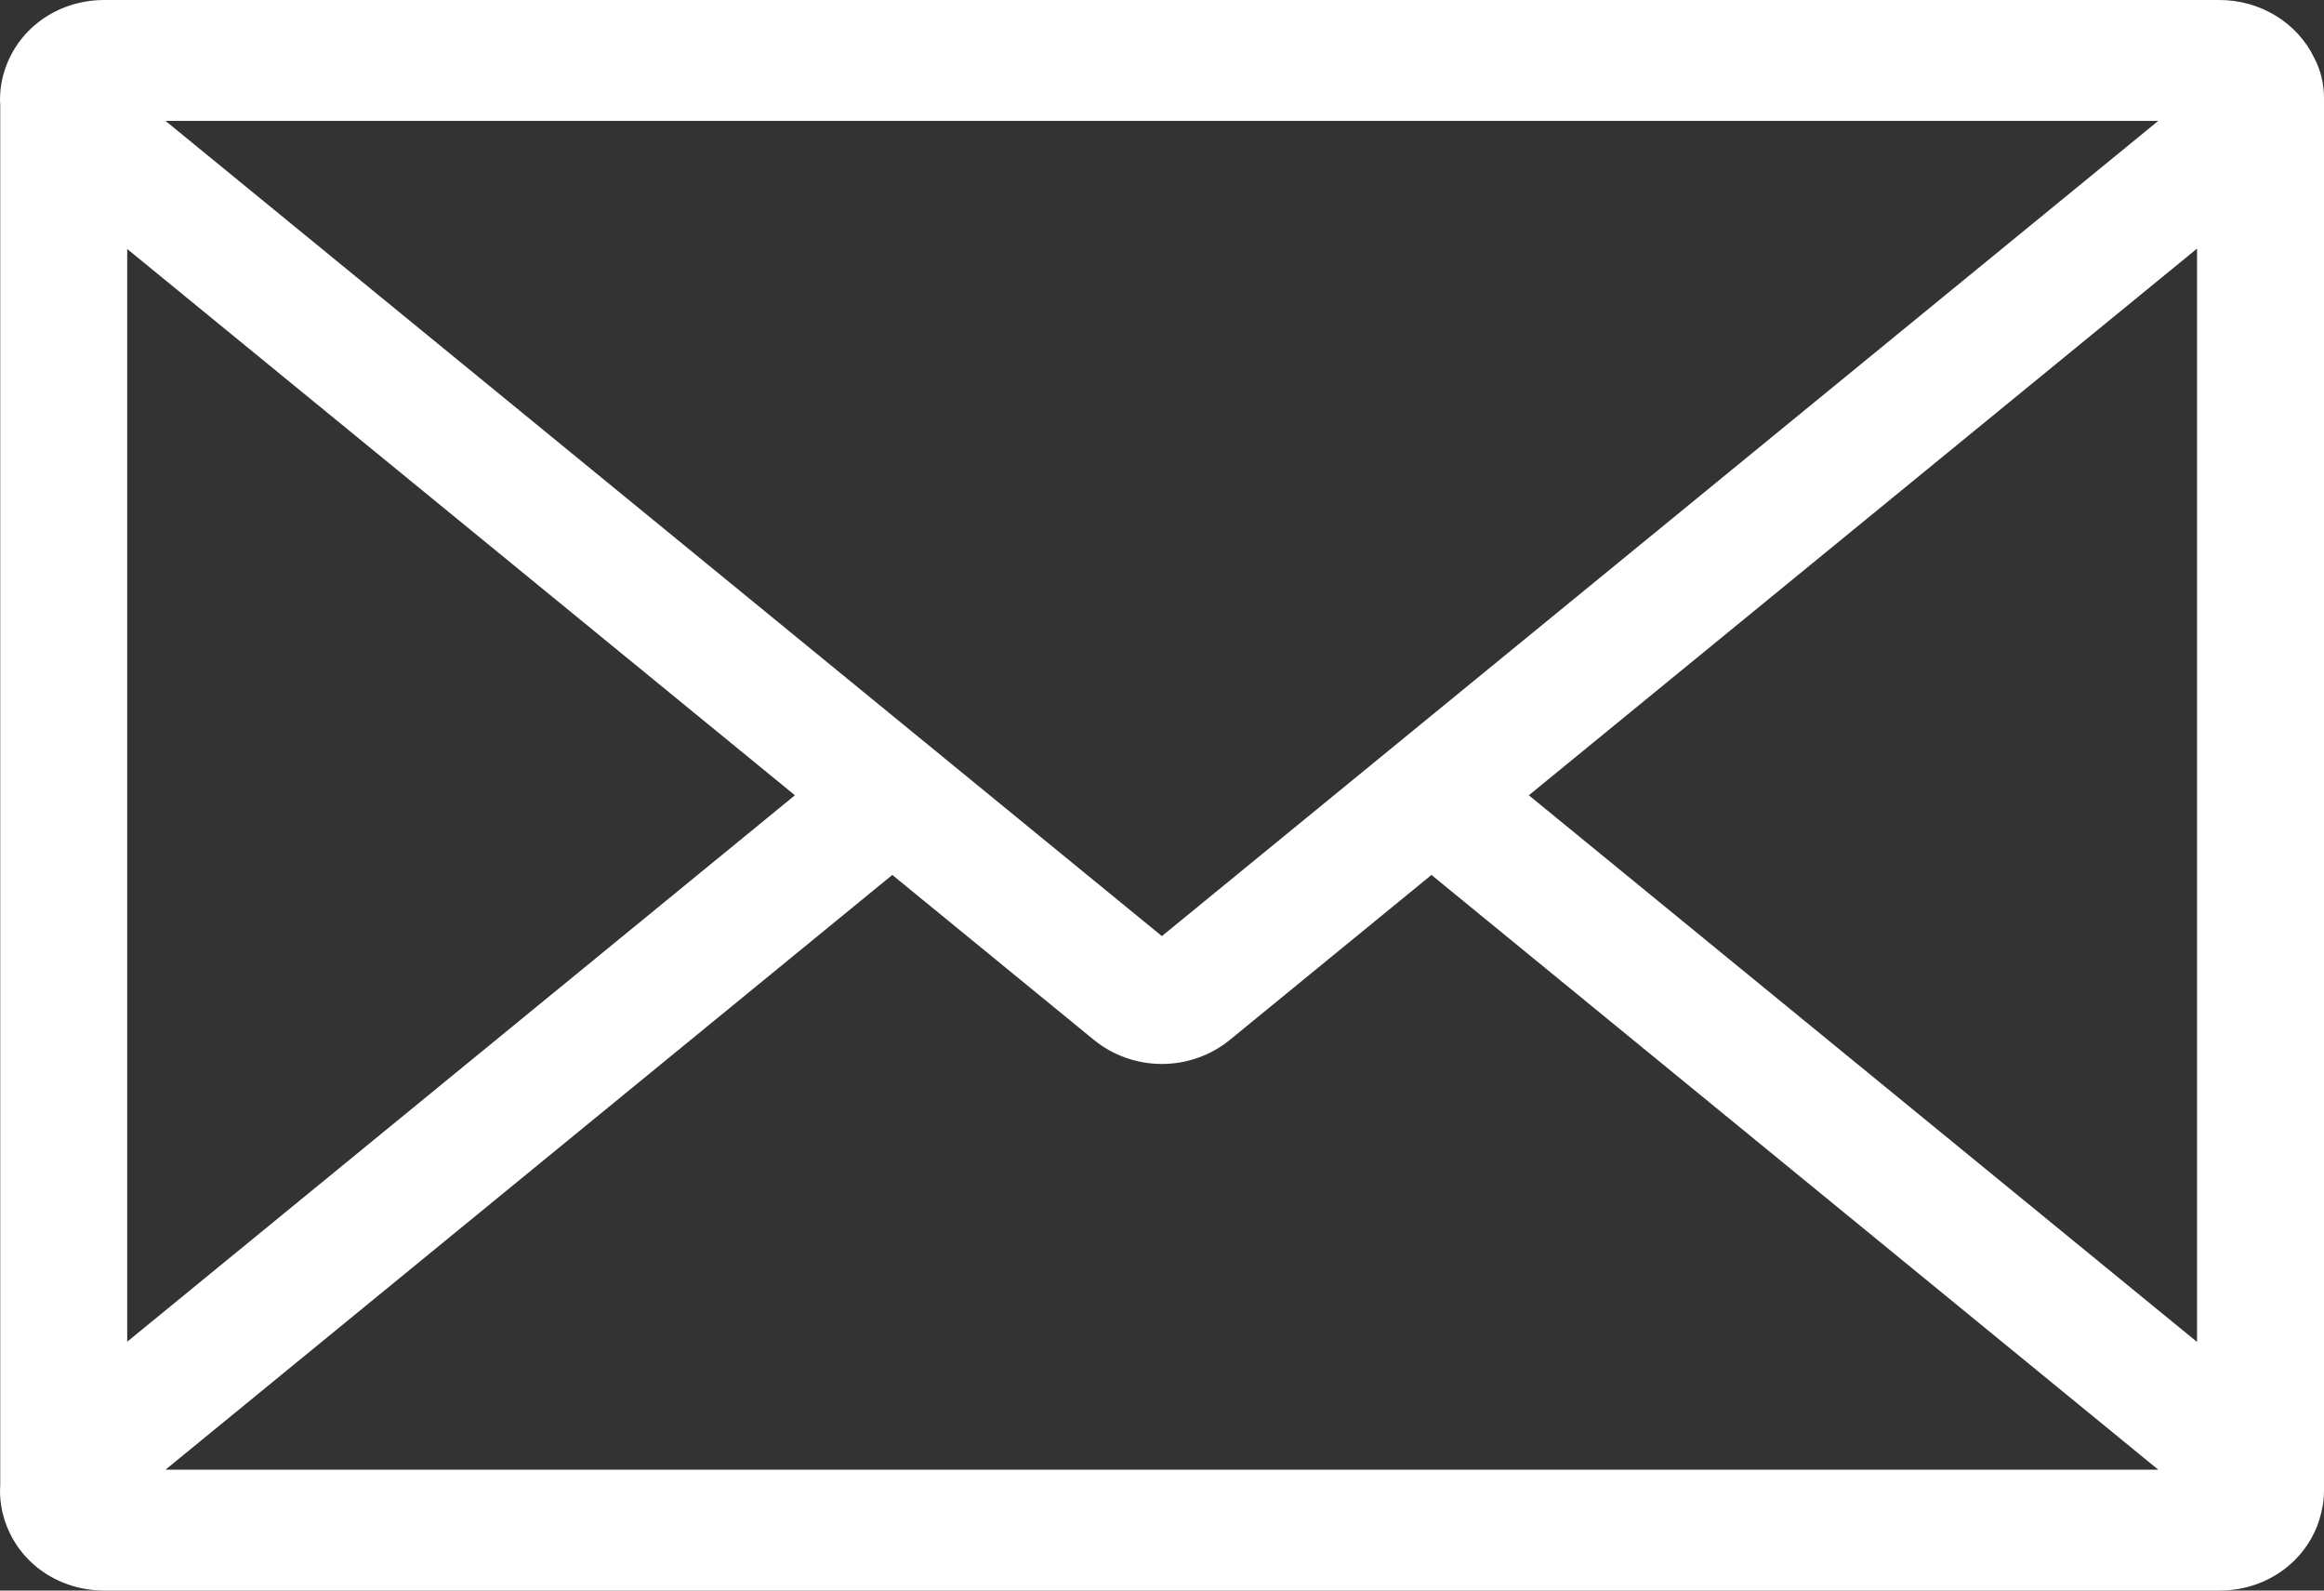 <svg width="19" height="13" viewBox="0 0 19 13" fill="none" xmlns="http://www.w3.org/2000/svg">
<rect x="0" y="0" width="19" height="13" fill="#333333" stroke="none"/>
<g clip-path="url(#clip0_457_355)">
<path d="M18.921 0.475C18.783 0.186 18.479 0 18.145 0H0.854C0.493 0 0.179 0.208 0.054 0.53C0.012 0.638 -0.006 0.75 0.002 0.864V12.136C-0.006 12.249 0.012 12.362 0.054 12.47C0.179 12.792 0.493 13 0.854 13H18.145C18.505 13 18.819 12.792 18.945 12.47C18.96 12.43 18.972 12.389 18.981 12.347C18.994 12.293 19 12.239 19 12.184V0.801C19 0.687 18.973 0.574 18.921 0.475H18.921ZM17.645 0.988L9.499 7.651L1.353 0.988H17.645H17.645ZM1.04 2.035L6.499 6.5L1.04 10.966V2.035ZM1.353 12.012L7.295 7.151L8.943 8.499C9.098 8.626 9.296 8.696 9.499 8.696C9.702 8.696 9.9 8.626 10.055 8.499L11.703 7.151L17.645 12.012H1.353ZM17.962 10.968L12.499 6.5L17.962 2.032V10.968Z" fill="white"/>
</g>
<defs>
<clipPath id="clip0_457_355">
<rect width="19" height="13" fill="white"/>
</clipPath>
</defs>
</svg>
